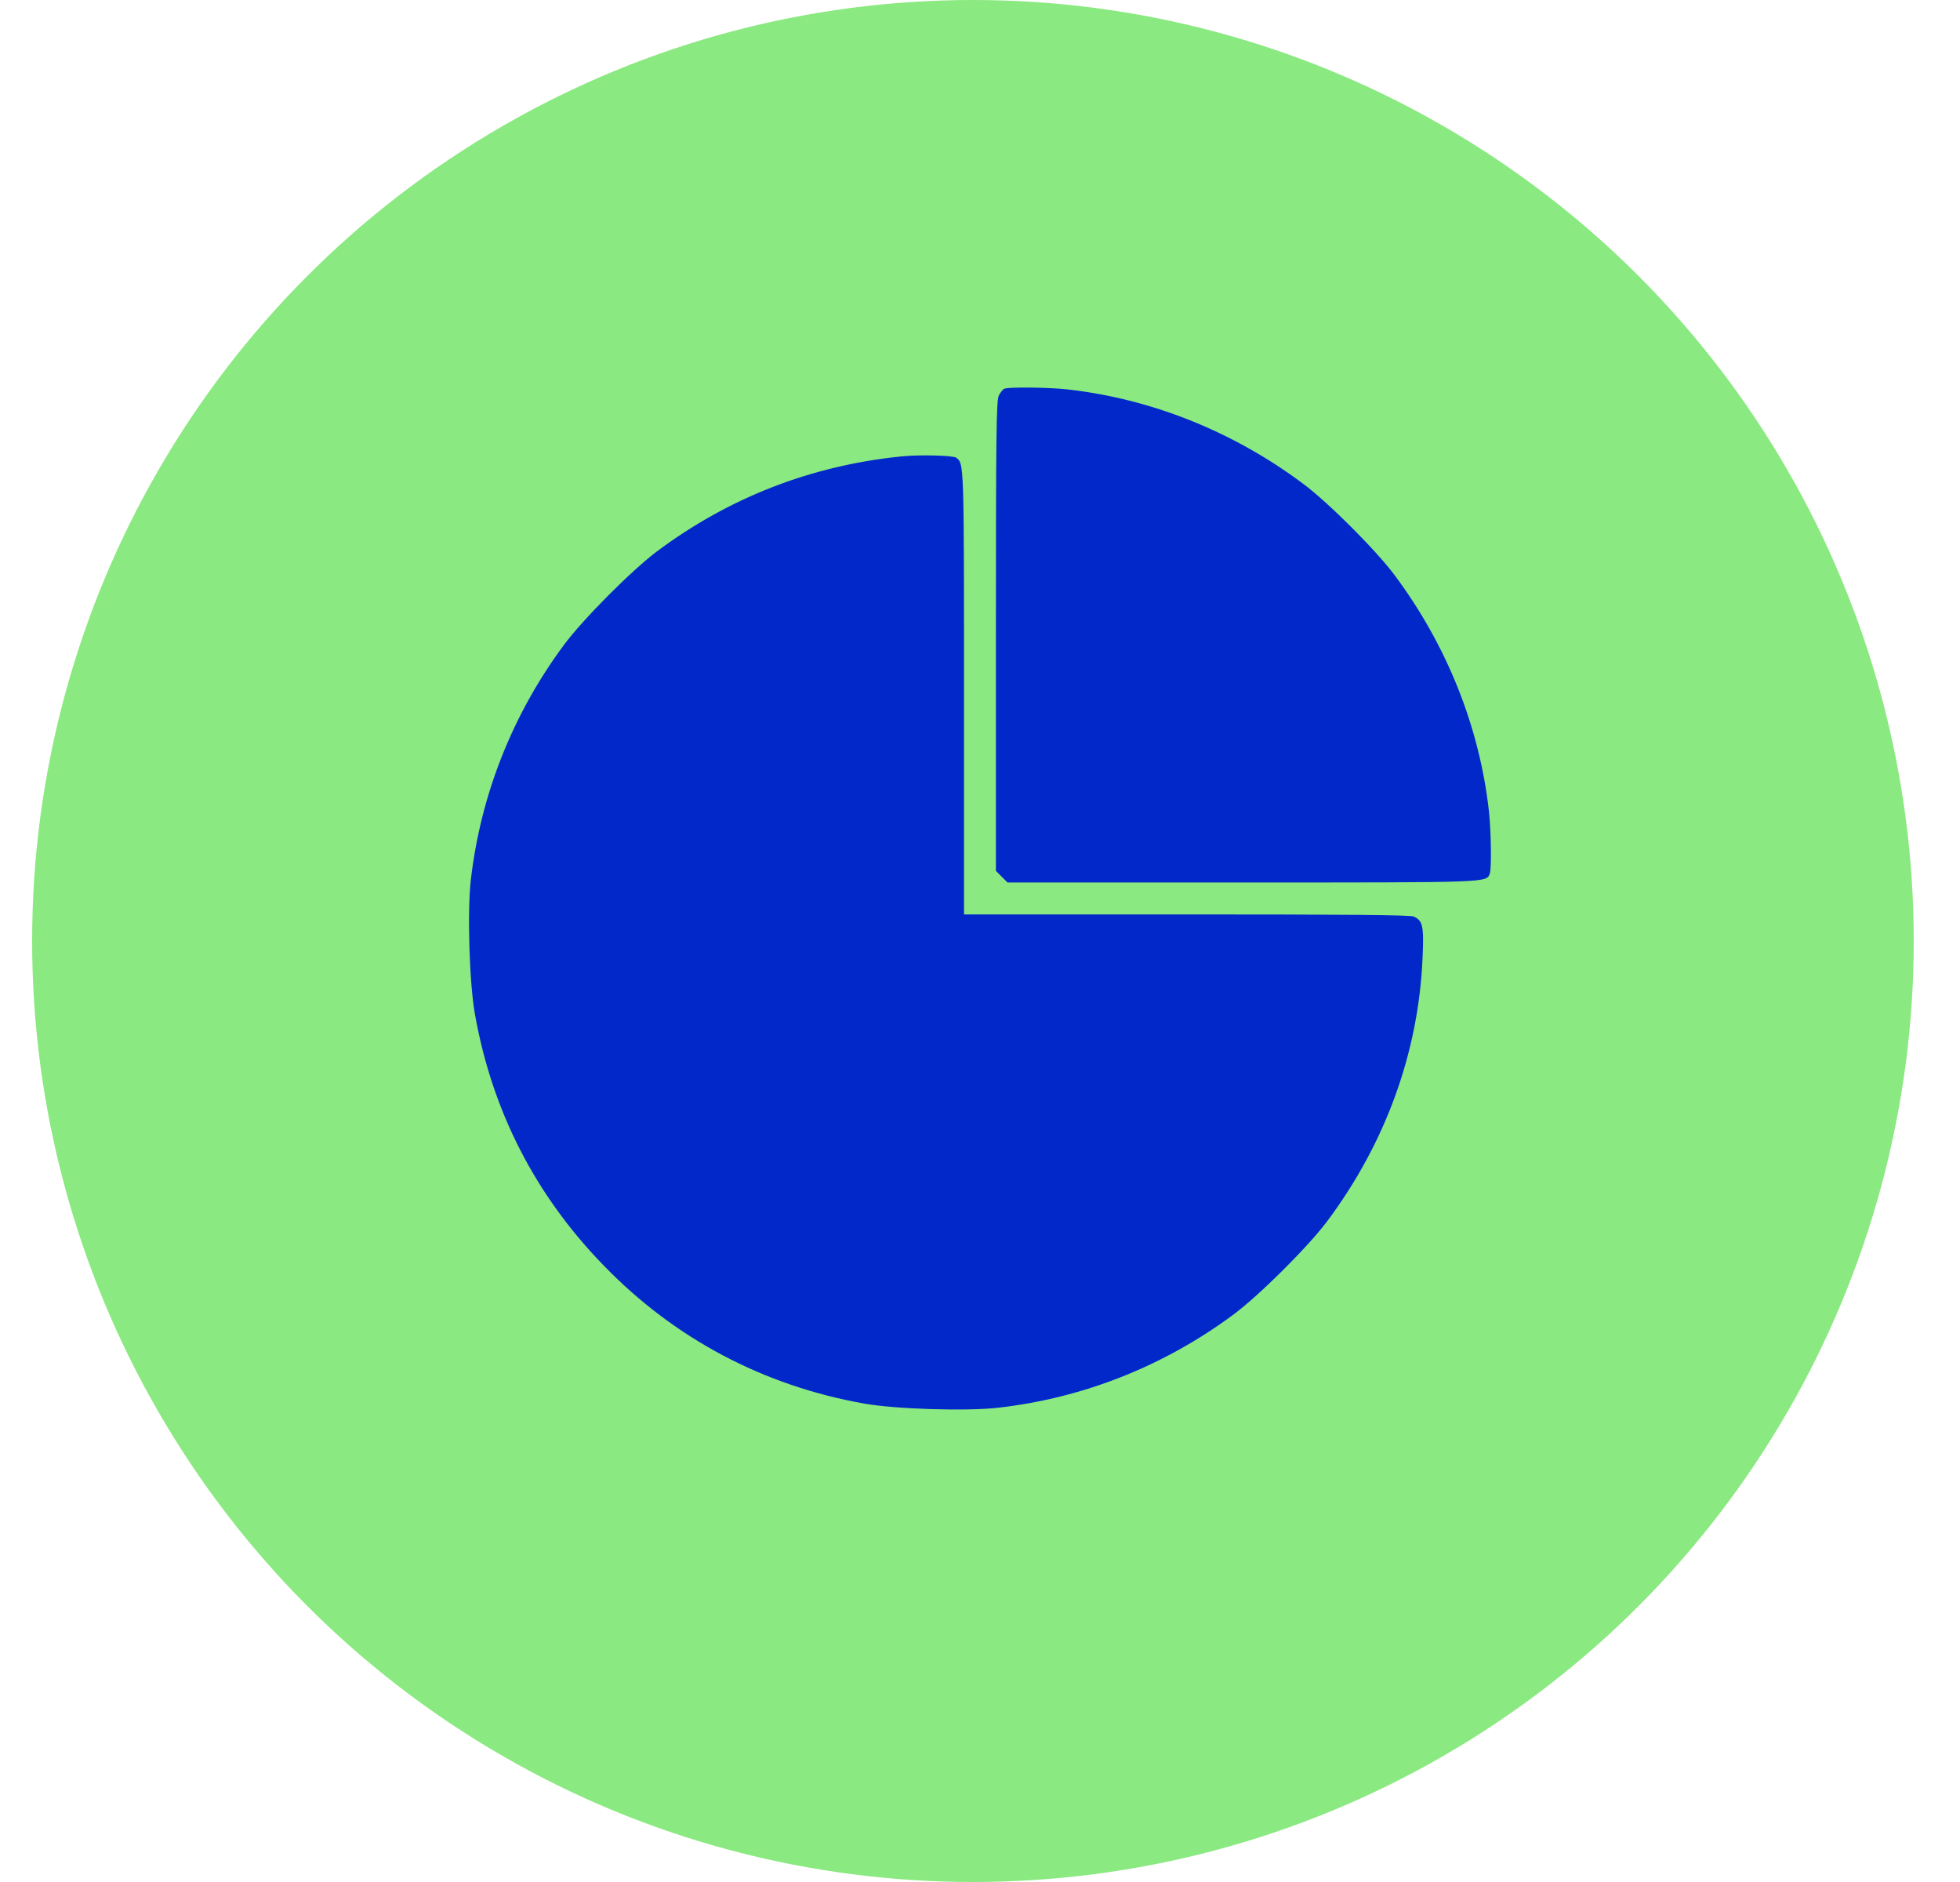 <svg width="25" height="24" viewBox="0 0 25 24" fill="none" xmlns="http://www.w3.org/2000/svg">
<g id="Group 1171278681">
<circle id="Ellipse 3795" cx="12.41" cy="12" r="12" fill="#8AE980"/>
<g id="Black">
<path id="Vector" d="M12.81 4.957C12.792 4.965 12.762 5.003 12.741 5.041C12.708 5.105 12.703 5.517 12.703 8.109V11.106L12.777 11.18L12.851 11.254H15.848C19.033 11.254 18.957 11.256 19.003 11.139C19.025 11.076 19.02 10.607 18.992 10.35C18.873 9.273 18.455 8.229 17.791 7.338C17.554 7.019 16.938 6.403 16.619 6.167C15.728 5.502 14.684 5.084 13.607 4.965C13.37 4.939 12.869 4.934 12.81 4.957Z" fill="#0228CA"/>
<path id="Vector_2" d="M11.482 5.822C10.344 5.939 9.297 6.346 8.38 7.031C8.052 7.278 7.441 7.892 7.194 8.223C6.537 9.109 6.13 10.138 6.005 11.225C5.959 11.63 5.987 12.539 6.058 12.934C6.277 14.166 6.827 15.241 7.701 16.139C8.604 17.071 9.74 17.672 11.023 17.899C11.418 17.97 12.327 17.998 12.732 17.952C13.819 17.828 14.848 17.42 15.734 16.763C16.065 16.516 16.679 15.905 16.926 15.577C17.677 14.573 18.094 13.415 18.145 12.213C18.163 11.806 18.148 11.742 18.033 11.688C17.99 11.668 17.16 11.661 15.136 11.661H12.296V8.819C12.296 5.888 12.296 5.914 12.197 5.837C12.159 5.807 11.713 5.796 11.482 5.822Z" fill="#0228CA"/>
</g>
</g>
</svg>
